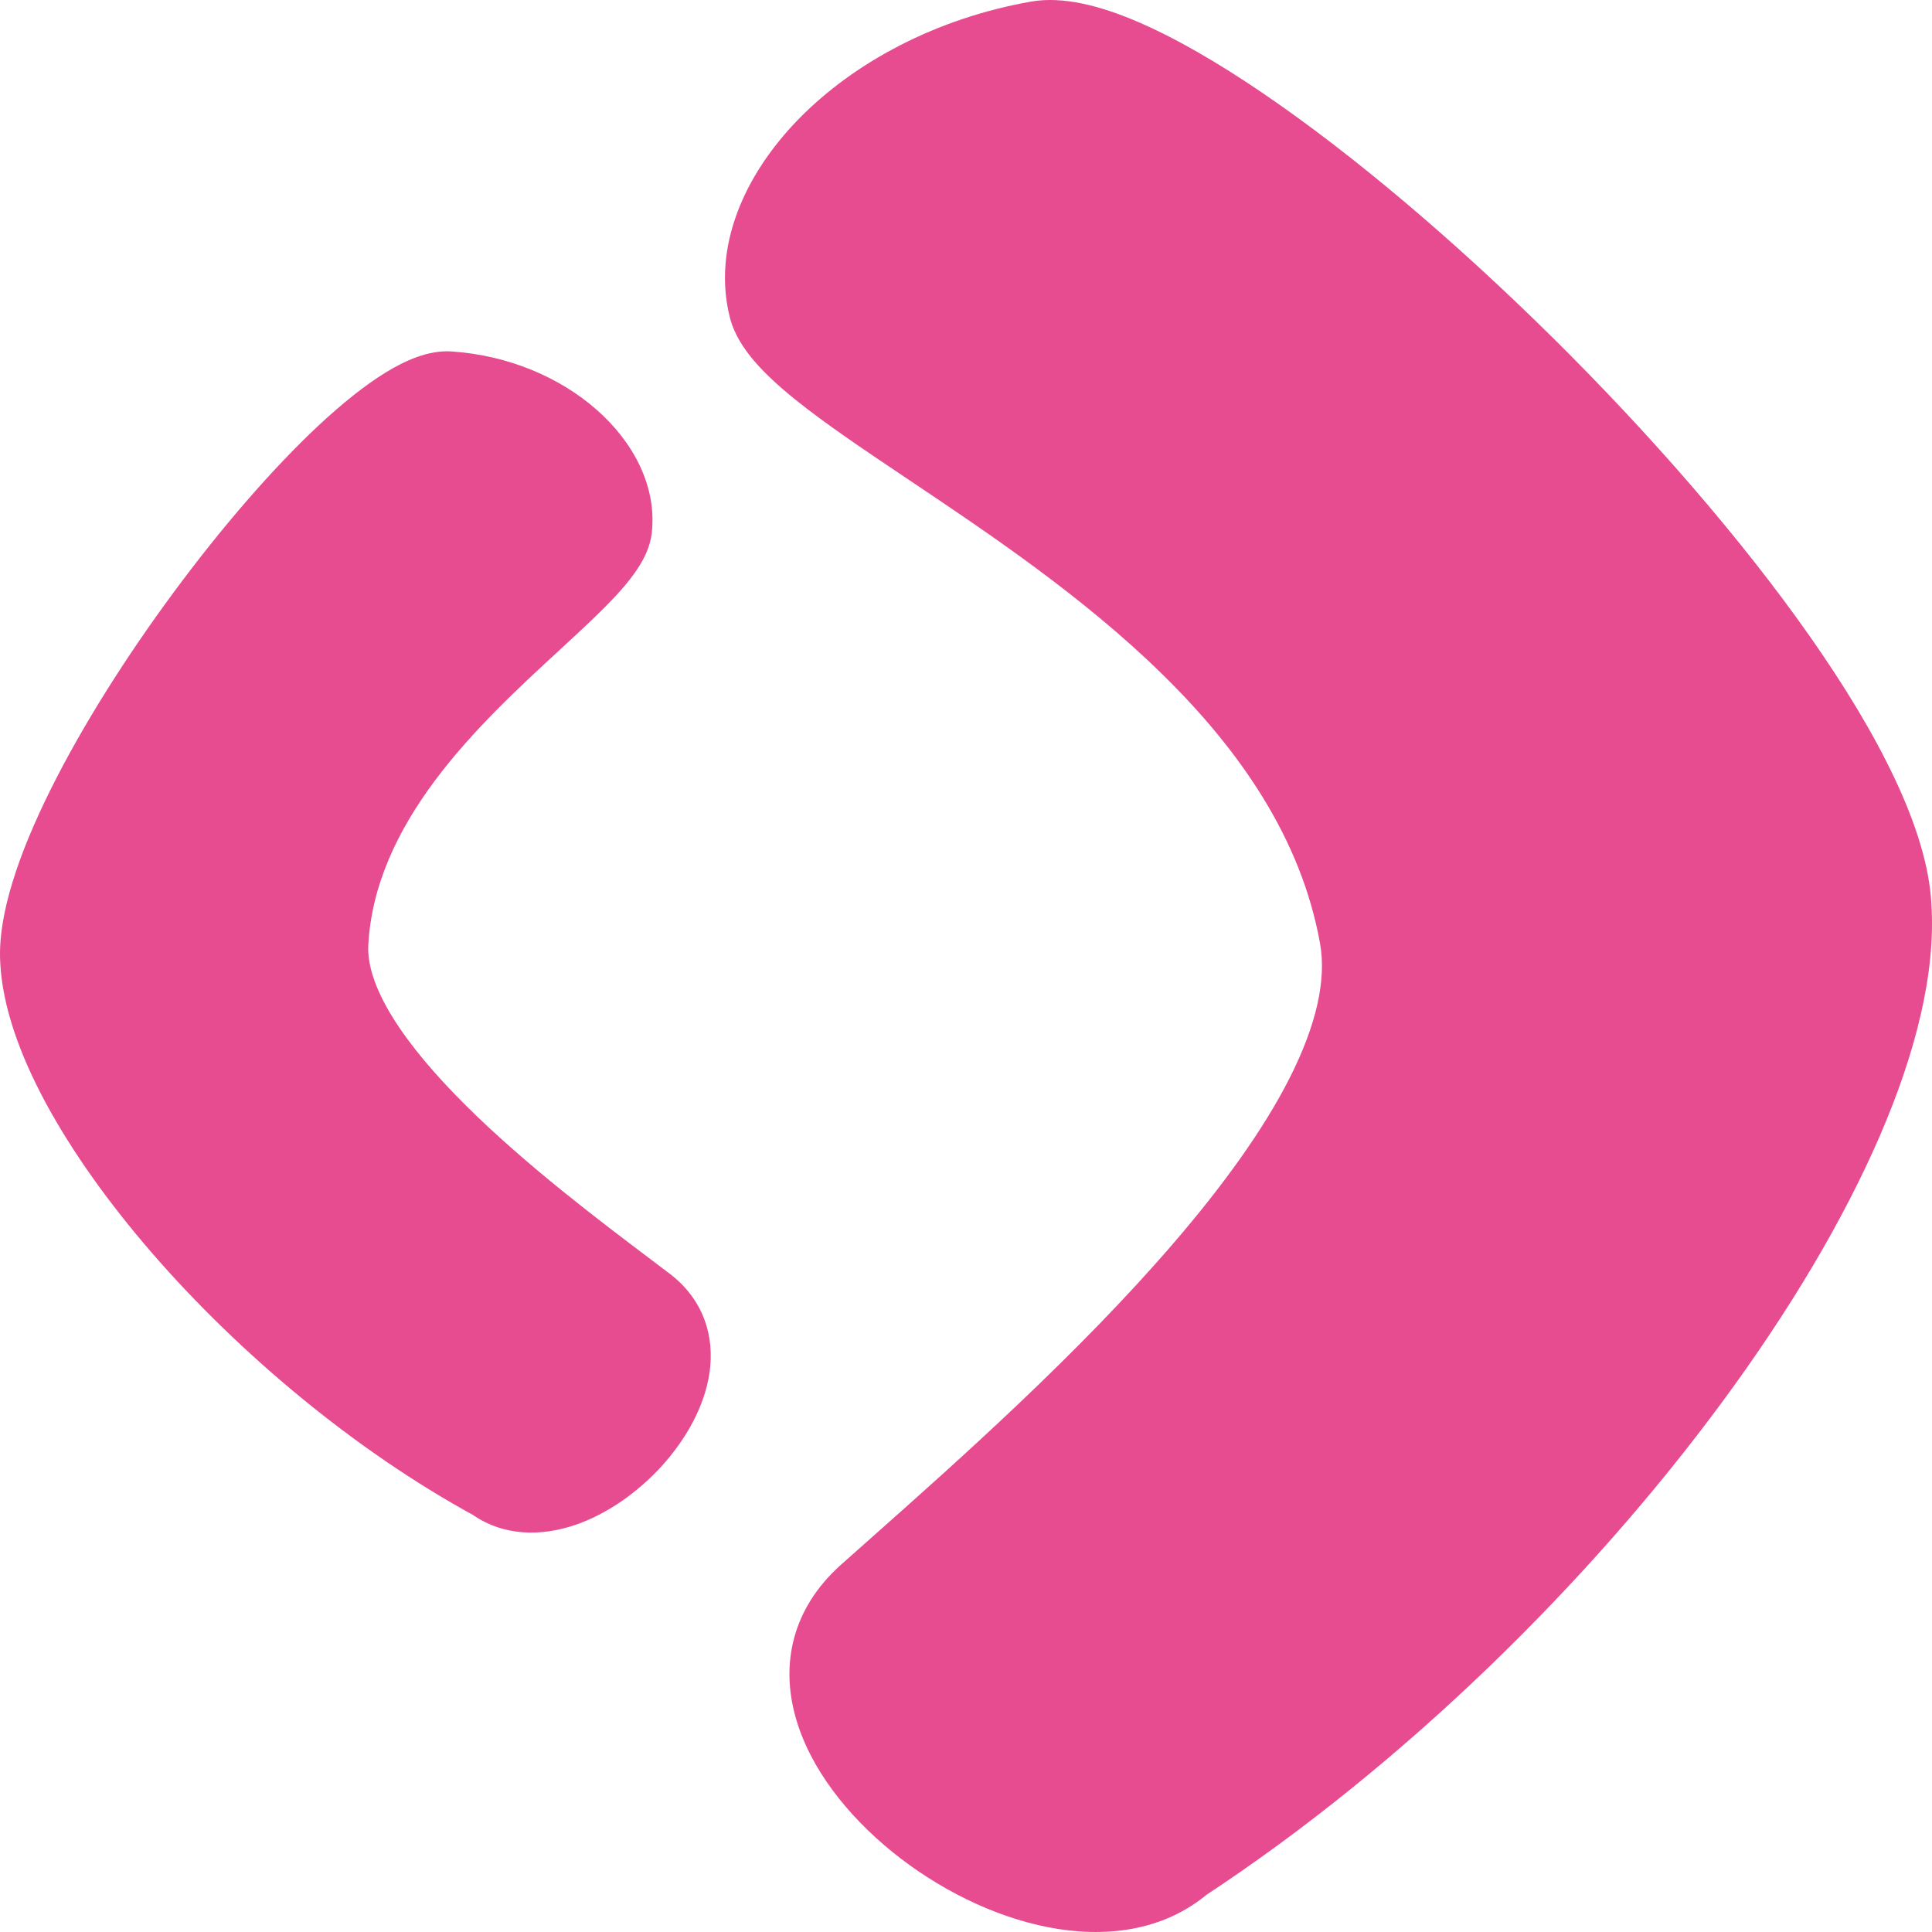 <svg width="32" height="32" viewBox="0 0 32 32" fill="none" xmlns="http://www.w3.org/2000/svg">
<path fill-rule="evenodd" clip-rule="evenodd" d="M19.674 30.96C26.158 26.692 31.739 19.079 31.465 15.001C31.244 10.697 20.133 0.024 17.171 0.543C14.209 1.062 12.138 3.291 12.597 5.128C12.759 5.778 13.899 6.542 15.352 7.516C18.007 9.296 21.706 11.776 22.38 15.533C22.935 18.625 17.616 23.346 14.794 25.85C14.611 26.013 14.438 26.166 14.278 26.309C11.657 28.652 17.313 32.963 19.674 30.96ZM10.273 8.771C10.403 7.645 9.111 6.456 7.442 6.345C5.773 6.234 0.361 13.342 0.529 15.922C0.652 18.371 4.243 22.535 8.106 24.644C9.544 25.679 12.373 22.729 10.77 21.511C10.678 21.441 10.578 21.366 10.472 21.286C8.753 19.988 5.478 17.517 5.576 15.63C5.696 13.345 7.569 11.619 8.914 10.38C9.65 9.702 10.227 9.169 10.273 8.771Z" fill="#E74B90"/>
<path d="M31.465 15.001L30.941 15.028L30.942 15.036L31.465 15.001ZM19.674 30.959L19.385 30.521L19.358 30.539L19.334 30.56L19.674 30.959ZM17.171 0.543L17.08 0.026L17.171 0.543ZM12.597 5.128L12.088 5.255L12.597 5.128ZM15.352 7.516L15.059 7.951L15.352 7.516ZM22.38 15.532L22.897 15.44L22.38 15.532ZM14.794 25.85L15.143 26.242L14.794 25.85ZM14.278 26.309L14.628 26.7L14.278 26.309ZM7.442 6.345L7.477 5.821H7.477L7.442 6.345ZM10.273 8.771L9.752 8.711L10.273 8.771ZM0.529 15.922L1.053 15.896L1.052 15.888L0.529 15.922ZM8.106 24.644L8.413 24.218L8.387 24.199L8.358 24.183L8.106 24.644ZM10.77 21.511L10.453 21.929L10.77 21.511ZM10.472 21.286L10.789 20.867L10.472 21.286ZM5.576 15.629L6.1 15.657L5.576 15.629ZM8.914 10.38L9.27 10.765L8.914 10.38ZM30.942 15.036C31.003 15.937 30.739 17.089 30.169 18.406C29.602 19.715 28.75 21.148 27.681 22.598C25.543 25.499 22.571 28.425 19.385 30.521L19.962 31.398C23.261 29.227 26.321 26.212 28.526 23.22C29.63 21.723 30.526 20.222 31.132 18.823C31.734 17.432 32.066 16.103 31.989 14.966L30.942 15.036ZM17.262 1.059C17.477 1.022 17.857 1.08 18.421 1.321C18.965 1.553 19.612 1.924 20.328 2.411C21.756 3.383 23.405 4.781 24.977 6.336C26.548 7.89 28.028 9.588 29.125 11.154C29.673 11.937 30.12 12.678 30.434 13.346C30.752 14.02 30.919 14.586 30.941 15.028L31.99 14.974C31.957 14.339 31.729 13.631 31.384 12.899C31.037 12.161 30.556 11.367 29.985 10.552C28.843 8.922 27.319 7.177 25.715 5.59C24.111 4.004 22.413 2.561 20.918 1.544C20.172 1.036 19.463 0.625 18.832 0.356C18.221 0.095 17.605 -0.066 17.08 0.026L17.262 1.059ZM13.106 5.001C12.937 4.323 13.219 3.485 13.977 2.707C14.725 1.94 15.882 1.301 17.262 1.059L17.08 0.026C15.498 0.304 14.138 1.039 13.225 1.975C12.322 2.901 11.798 4.096 12.088 5.255L13.106 5.001ZM15.644 7.08C14.911 6.589 14.285 6.169 13.821 5.793C13.59 5.606 13.414 5.442 13.29 5.298C13.164 5.15 13.119 5.053 13.106 5.001L12.088 5.255C12.156 5.528 12.314 5.77 12.492 5.979C12.674 6.191 12.904 6.401 13.16 6.608C13.669 7.02 14.34 7.469 15.059 7.951L15.644 7.08ZM22.897 15.44C22.533 13.413 21.359 11.761 19.976 10.408C18.595 9.057 16.966 7.966 15.644 7.08L15.059 7.951C16.393 8.845 17.941 9.885 19.242 11.158C20.541 12.429 21.553 13.895 21.864 15.625L22.897 15.44ZM15.143 26.242C16.549 24.994 18.612 23.165 20.252 21.253C21.072 20.297 21.802 19.303 22.294 18.334C22.781 17.373 23.065 16.375 22.897 15.44L21.864 15.625C21.973 16.236 21.8 16.988 21.358 17.86C20.92 18.724 20.248 19.646 19.455 20.57C17.869 22.419 15.861 24.202 14.446 25.458L15.143 26.242ZM14.628 26.7C14.787 26.558 14.96 26.405 15.143 26.242L14.446 25.458C14.263 25.621 14.089 25.774 13.928 25.918L14.628 26.7ZM19.334 30.56C18.905 30.923 18.291 31.033 17.566 30.892C16.842 30.752 16.073 30.371 15.439 29.857C14.799 29.338 14.348 28.727 14.189 28.163C14.04 27.639 14.134 27.142 14.628 26.7L13.928 25.918C13.113 26.648 12.93 27.568 13.179 28.448C13.416 29.289 14.036 30.07 14.777 30.671C15.524 31.277 16.448 31.744 17.366 31.922C18.284 32.1 19.262 31.997 20.013 31.359L19.334 30.56ZM7.408 6.868C8.13 6.916 8.76 7.198 9.186 7.571C9.619 7.952 9.791 8.374 9.752 8.711L10.795 8.831C10.885 8.042 10.475 7.306 9.878 6.783C9.273 6.252 8.423 5.884 7.477 5.821L7.408 6.868ZM1.052 15.888C1.02 15.394 1.267 14.576 1.774 13.555C2.267 12.561 2.962 11.46 3.719 10.436C4.476 9.411 5.283 8.478 5.993 7.815C6.349 7.482 6.668 7.229 6.934 7.065C7.22 6.89 7.369 6.865 7.408 6.868L7.477 5.821C7.099 5.796 6.713 5.97 6.384 6.172C6.036 6.386 5.66 6.69 5.276 7.048C4.507 7.767 3.658 8.752 2.875 9.813C2.091 10.874 1.36 12.027 0.833 13.088C0.32 14.122 -0.047 15.16 0.005 15.956L1.052 15.888ZM8.358 24.183C6.487 23.162 4.671 21.636 3.311 20.067C2.632 19.283 2.075 18.499 1.683 17.772C1.287 17.039 1.078 16.398 1.053 15.896L0.004 15.948C0.041 16.67 0.326 17.468 0.759 18.27C1.196 19.079 1.801 19.926 2.518 20.754C3.95 22.406 5.862 24.016 7.855 25.104L8.358 24.183ZM10.453 21.929C10.683 22.103 10.752 22.317 10.713 22.585C10.67 22.883 10.486 23.241 10.189 23.571C9.894 23.898 9.528 24.149 9.186 24.265C8.846 24.381 8.591 24.346 8.413 24.218L7.8 25.069C8.34 25.458 8.978 25.444 9.523 25.259C10.066 25.075 10.576 24.707 10.968 24.274C11.357 23.843 11.67 23.3 11.752 22.735C11.838 22.139 11.659 21.527 11.088 21.093L10.453 21.929ZM10.156 21.704C10.262 21.784 10.361 21.859 10.453 21.929L11.088 21.093C10.994 21.023 10.894 20.947 10.789 20.867L10.156 21.704ZM5.052 15.602C5.02 16.226 5.265 16.843 5.611 17.403C5.961 17.968 6.447 18.527 6.972 19.05C8.023 20.096 9.3 21.059 10.156 21.704L10.789 20.867C9.925 20.215 8.705 19.294 7.713 18.307C7.217 17.814 6.794 17.32 6.504 16.851C6.21 16.376 6.084 15.976 6.1 15.657L5.052 15.602ZM8.558 9.994C7.89 10.609 7.05 11.382 6.365 12.299C5.678 13.219 5.119 14.32 5.052 15.602L6.1 15.657C6.153 14.655 6.591 13.75 7.206 12.926C7.824 12.099 8.593 11.389 9.27 10.765L8.558 9.994ZM9.752 8.711C9.753 8.704 9.749 8.737 9.699 8.819C9.65 8.898 9.573 8.997 9.463 9.119C9.241 9.365 8.932 9.649 8.558 9.994L9.27 10.765C9.631 10.432 9.98 10.111 10.242 9.822C10.374 9.676 10.496 9.525 10.591 9.371C10.685 9.22 10.771 9.037 10.795 8.831L9.752 8.711Z" fill="#E74B90"/>
</svg>
